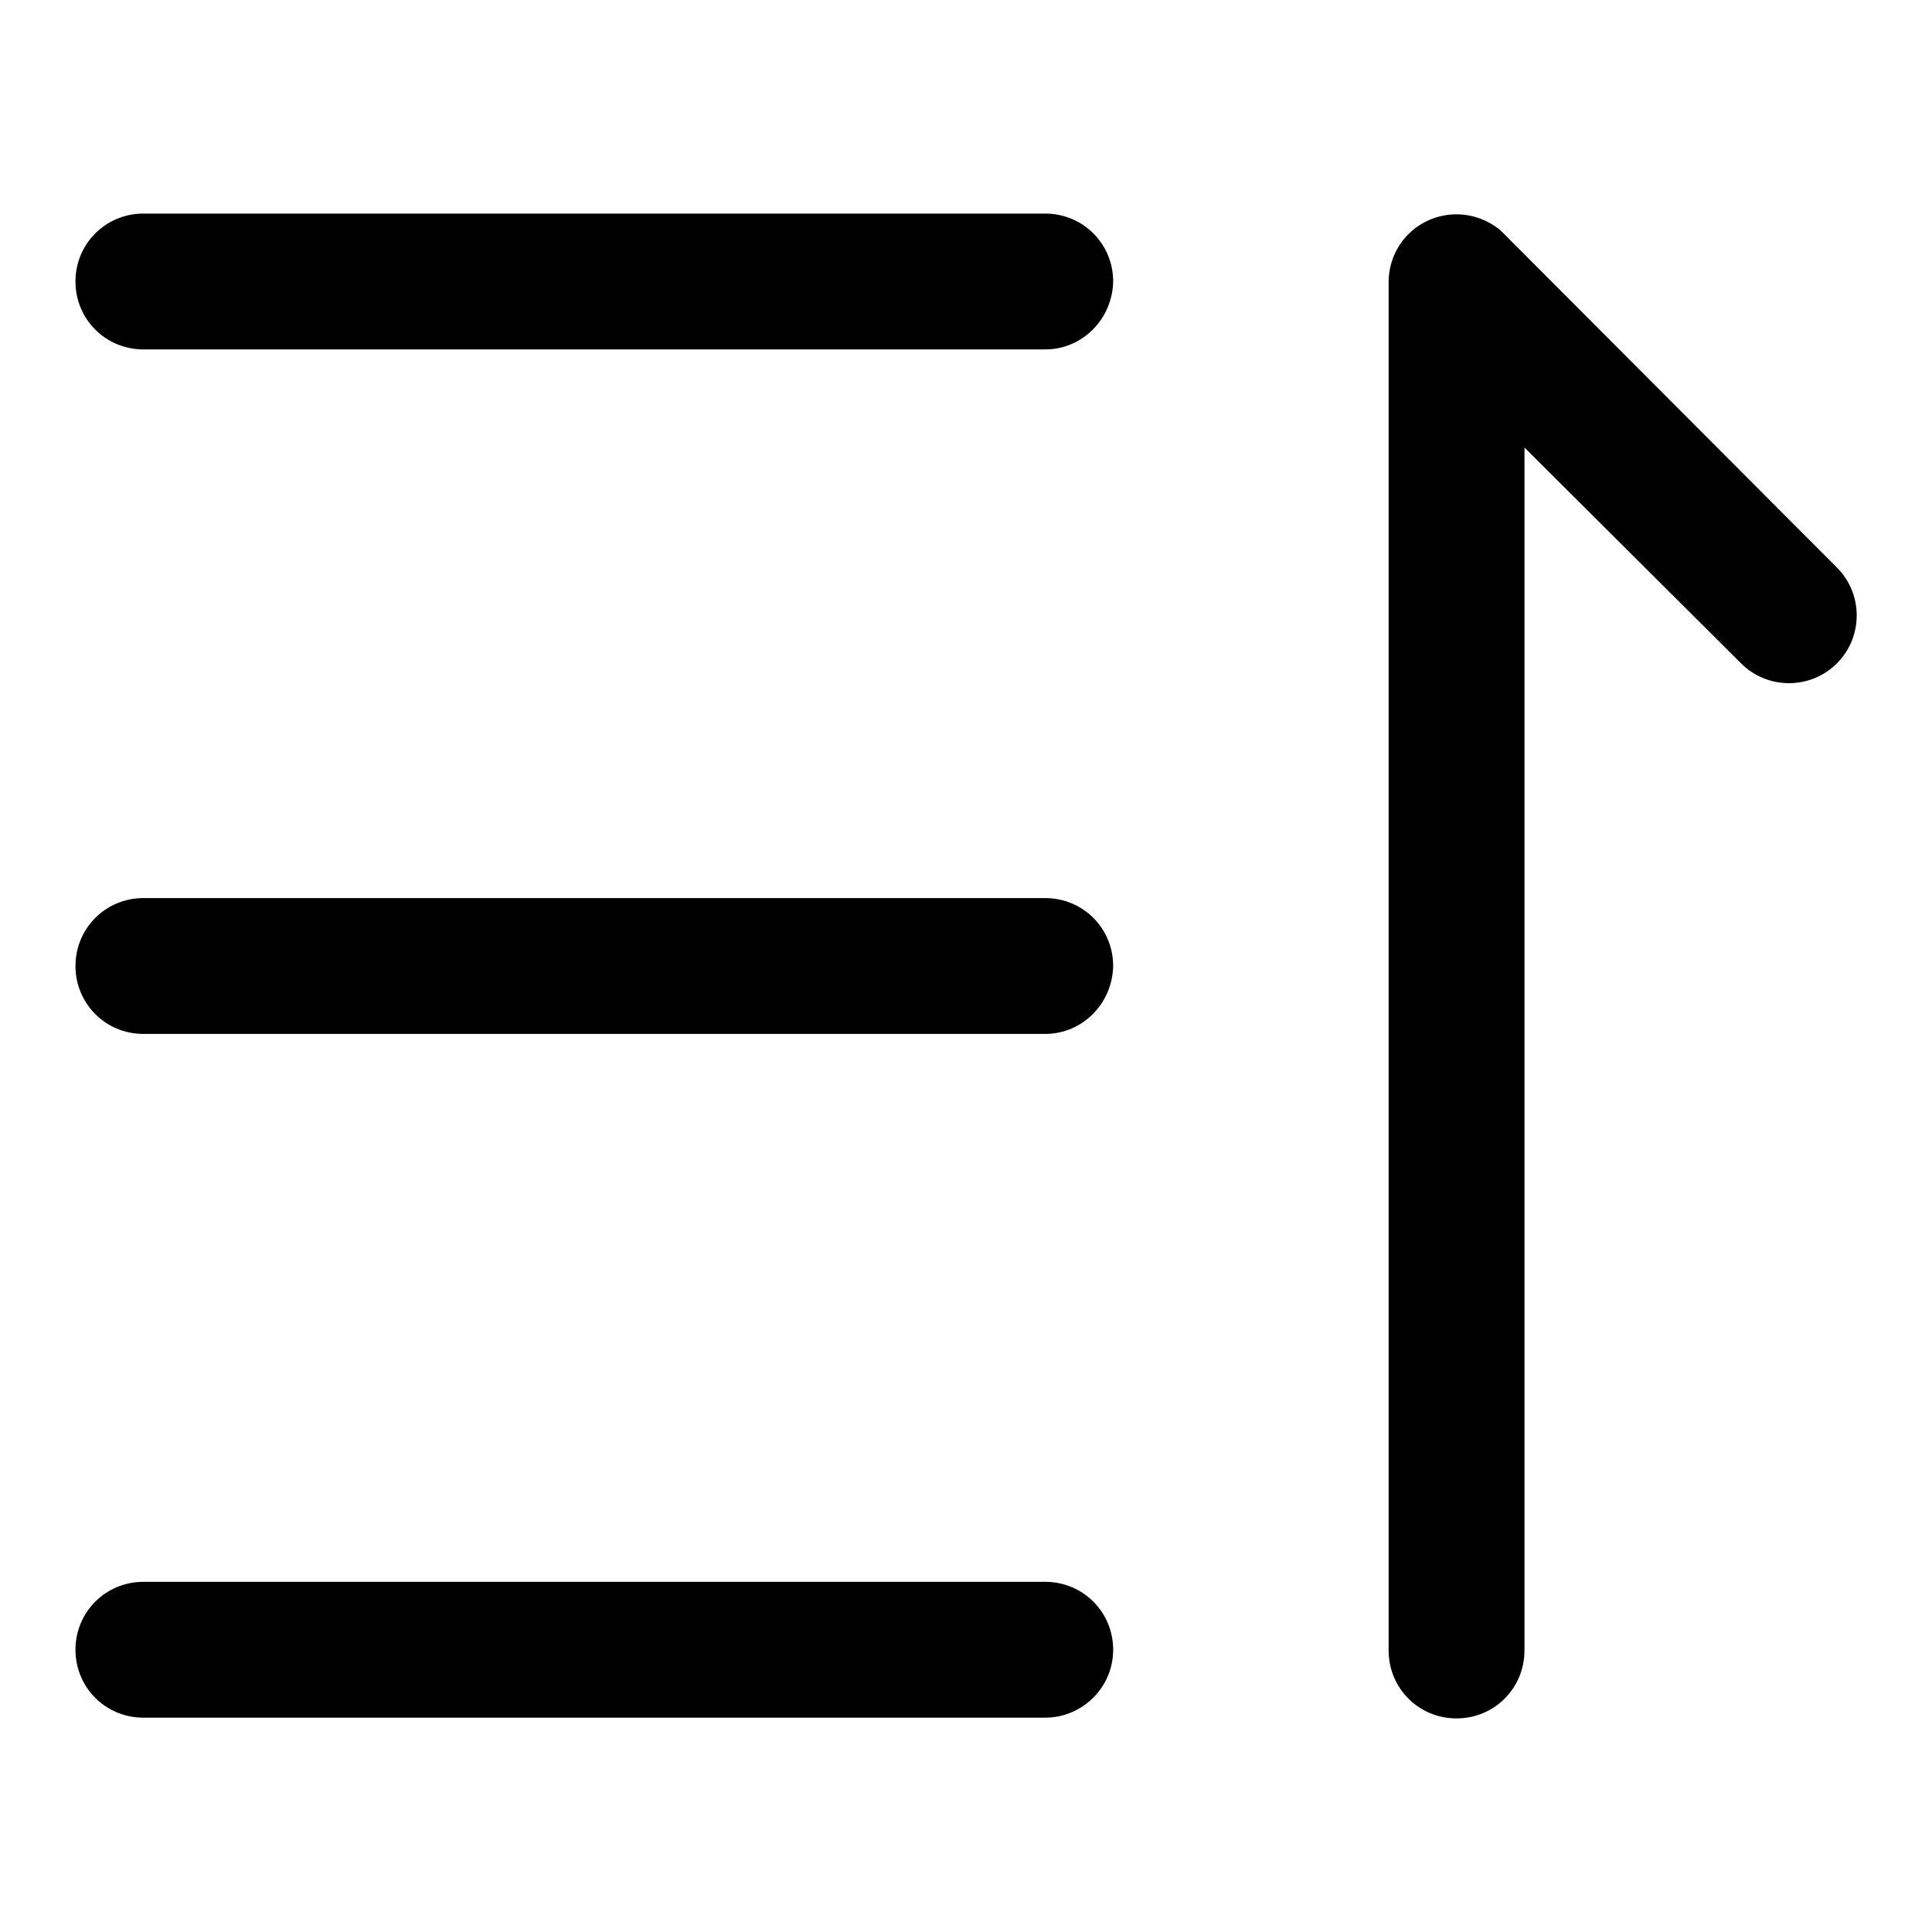 <?xml version="1.0" encoding="utf-8"?>
<!-- Svg Vector Icons : http://www.onlinewebfonts.com/icon -->
<!DOCTYPE svg PUBLIC "-//W3C//DTD SVG 1.1//EN" "http://www.w3.org/Graphics/SVG/1.1/DTD/svg11.dtd">
<svg version="1.1" xmlns="http://www.w3.org/2000/svg" xmlns:xlink="http://www.w3.org/1999/xlink" x="0px" y="0px" viewBox="0 0 256 256" enable-background="new 0 0 256 256" xml:space="preserve">
<g> <path fill="#000000" d="M138.5,46.3H19c-5,0-9-4-9-9c0-5,4-9,9-9h119.5c5,0,9,4,9,9C147.4,42.3,143.4,46.3,138.5,46.3z M138.5,137 H19c-5,0-9-4-9-9c0-5,4-9,9-9h119.5c5,0,9,4,9,9C147.4,133,143.4,137,138.5,137z M138.5,227.6H19c-5,0-9-4-9-9s4-9,9-9h119.5 c5,0,9,4,9,9S143.4,227.6,138.5,227.6z M243.4,87.9c-3.5,3.5-9.2,3.5-12.7,0L202,59.3v159.4c0,5-4,9-9,9c-5,0-9-4-9-9V37.4 c0-5,4-9,9-9c2.2,0,4.2,0.8,5.8,2.1c0.2,0.2,44.6,44.7,44.6,44.7C246.9,78.7,246.9,84.4,243.4,87.9z"/></g>
</svg>